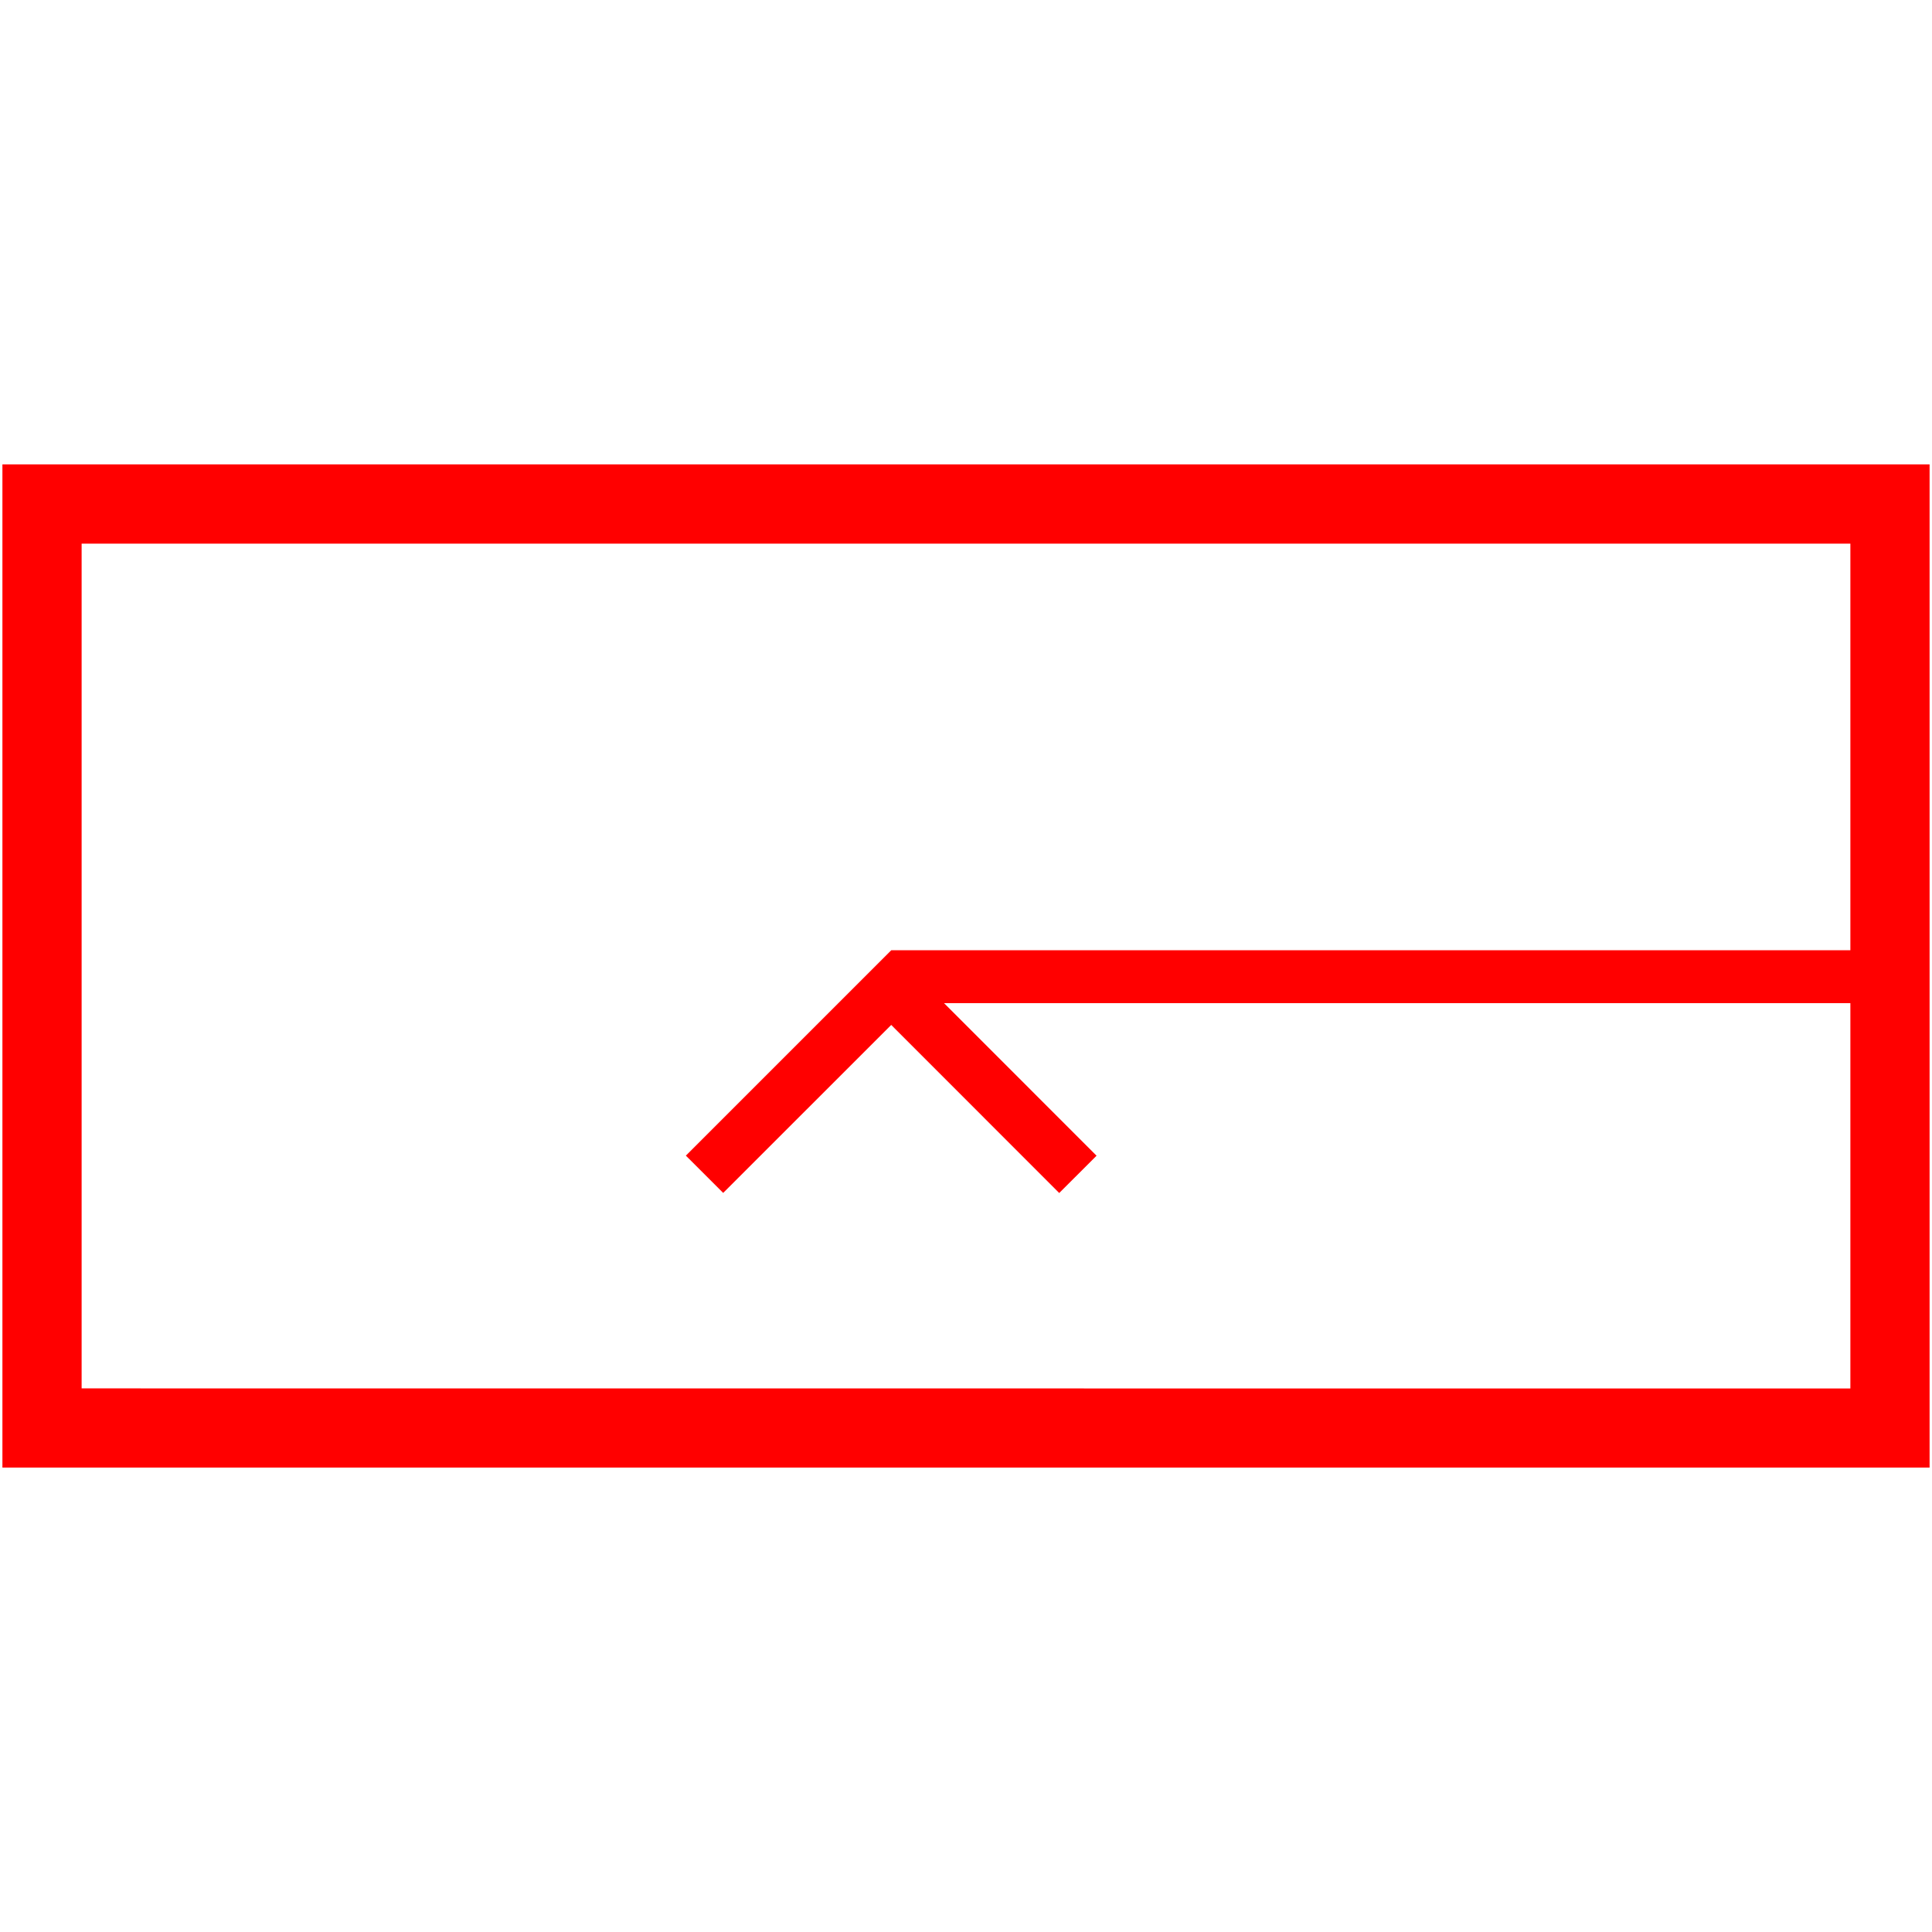 <svg id="图层_1" data-name="图层 1" xmlns="http://www.w3.org/2000/svg" viewBox="0 0 400 400"><defs><style>.cls-1{fill:red;}</style></defs><path class="cls-1" d="M.5,96.15v207.7h399V96.15Zm16.4,191.3V112.55H383.1v84.19H184.52L142,239.26l7.73,7.72,34.79-34.78L219.3,247l7.73-7.72-31.58-31.59H383.1v79.78Z"/></svg>